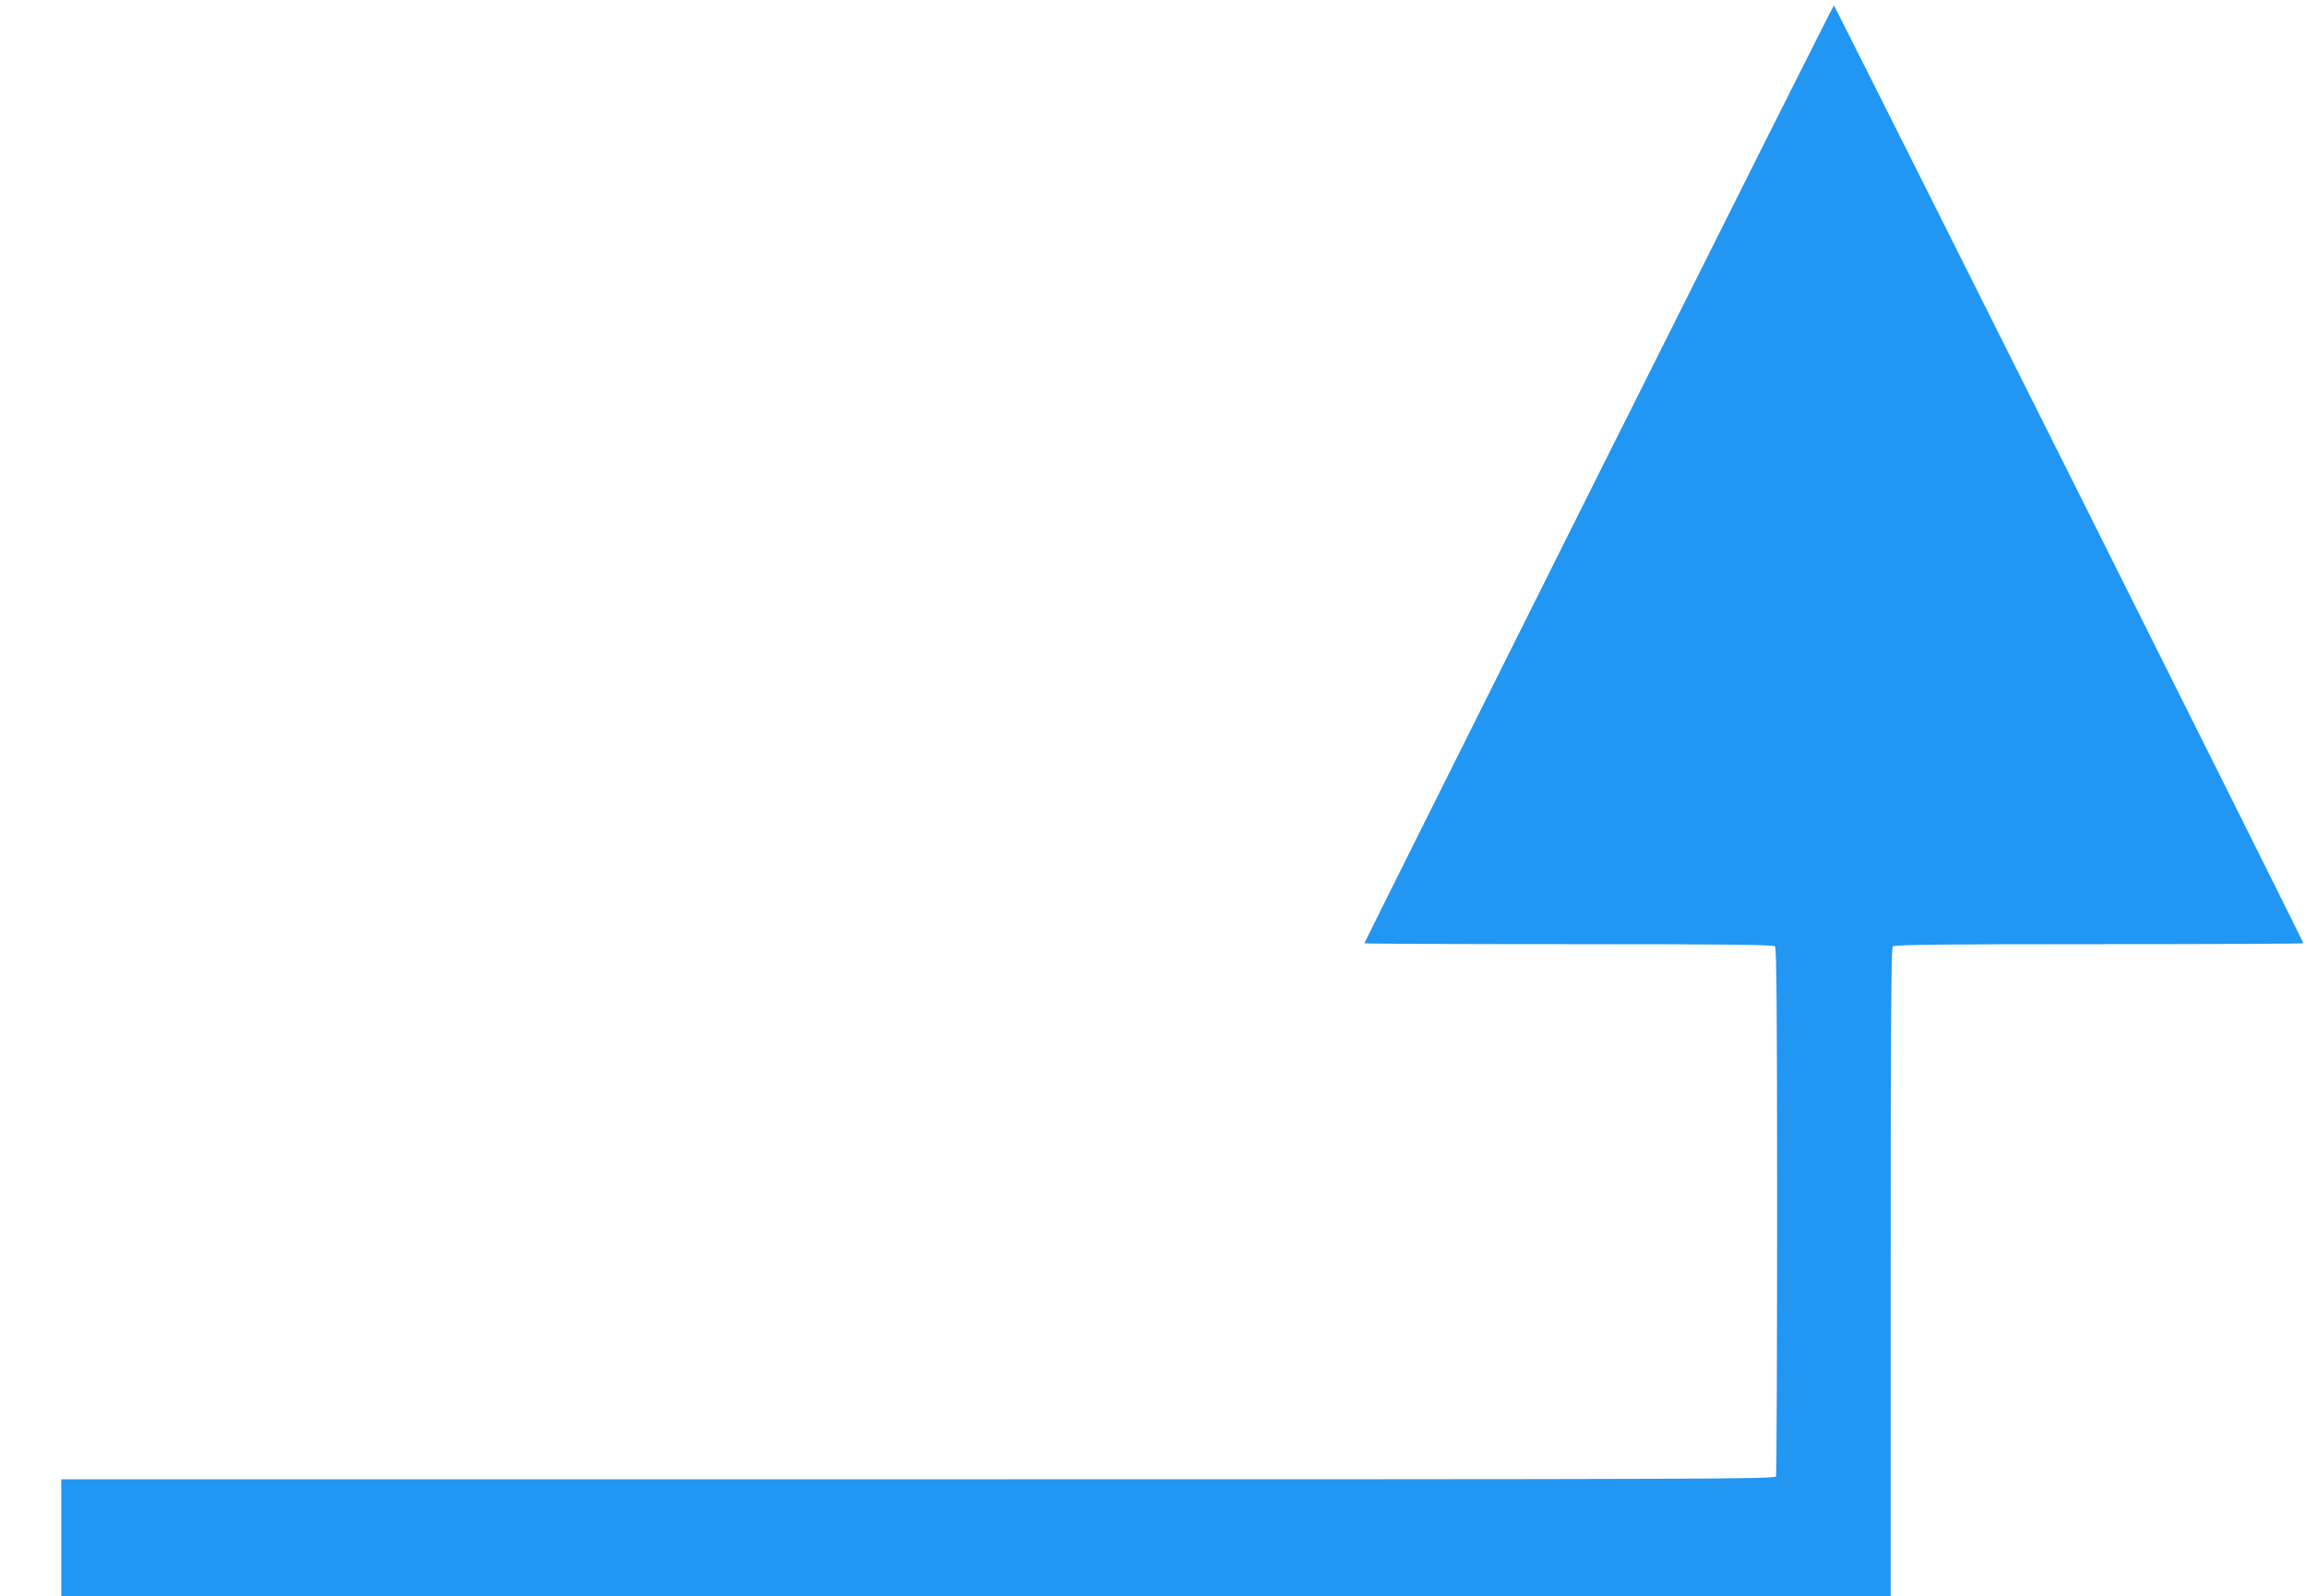 <?xml version="1.0" standalone="no"?>
<!DOCTYPE svg PUBLIC "-//W3C//DTD SVG 20010904//EN"
 "http://www.w3.org/TR/2001/REC-SVG-20010904/DTD/svg10.dtd">
<svg version="1.0" xmlns="http://www.w3.org/2000/svg"
 width="1280pt" height="886pt" viewBox="0 0 1280 886"
 preserveAspectRatio="xMidYMid meet">
<g transform="translate(0,886) scale(0.1,-0.1)"
fill="#2196f3" stroke="none">
<path d="M8870 6230 c-715 -1430 -1300 -2602 -1300 -2605 0 -3 510 -5 1133 -5
868 0 1136 -3 1145 -12 9 -9 12 -349 12 -1469 0 -802 -3 -1464 -6 -1473 -6
-15 -434 -16 -4760 -16 l-4754 0 0 -325 0 -325 5075 0 5075 0 0 1798 c0 1385
3 1801 12 1810 9 9 277 12 1145 12 623 0 1133 2 1133 5 0 10 -2600 5205 -2605
5205 -3 0 -590 -1170 -1305 -2600z"/>
</g>
</svg>
